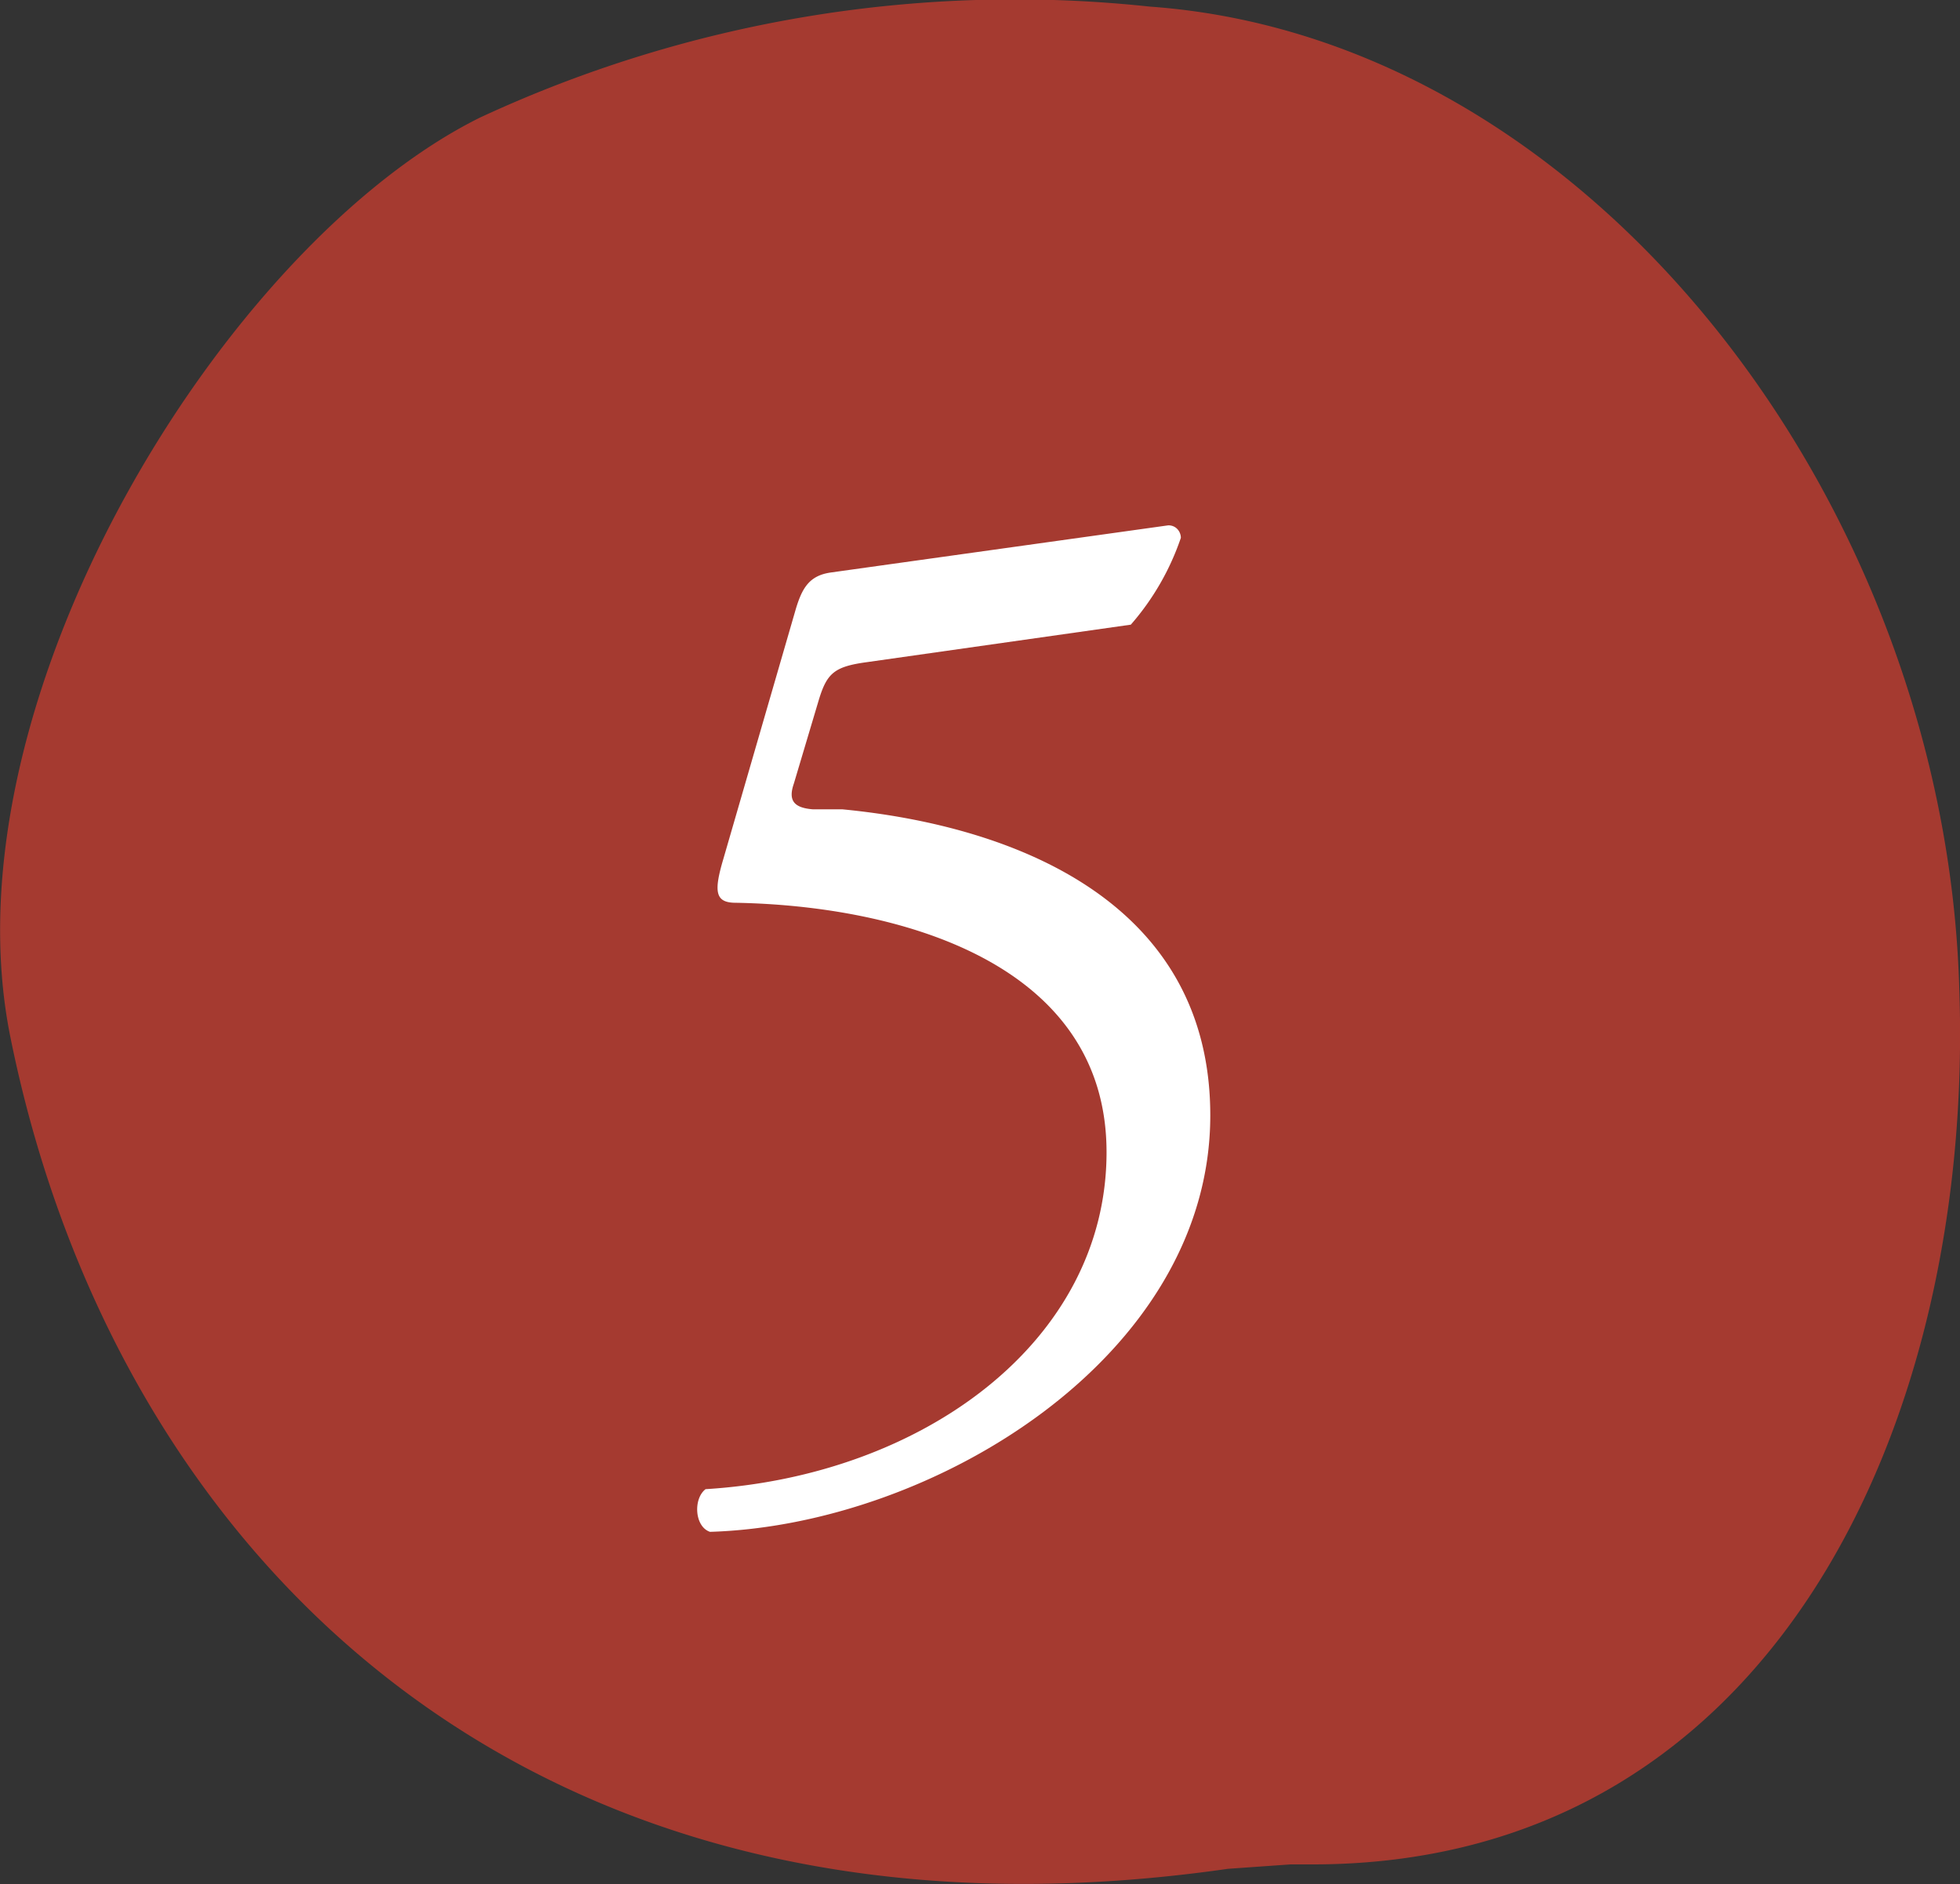 <svg xmlns="http://www.w3.org/2000/svg" viewBox="0 0 26.64 25.61"><rect x="0" y="0" width="26.64" height="25.61" fill="#333333" stroke="none"/><defs><style>.cls-1{fill:#a53a30;}.cls-2{fill:#fff;}</style></defs><g id="レイヤー_2" data-name="レイヤー 2"><g id="説明"><path class="cls-1" d="M17.54,25.34l.3,0c6.25,0,9-6,8.79-11.91-.19-6.58-5-12.91-11-13.34A17.25,17.25,0,0,0,6.52,1.6C3.06,3.32-.78,9.52.14,14.09c1.41,7,7,12.68,16.55,11.31"/><path class="cls-2" d="M10.81,8.3c.09-.31.19-.48.49-.52l4.58-.64c.11,0,.17.09.17.17a3.51,3.51,0,0,1-.68,1.18L11.78,9c-.44.06-.54.15-.65.51l-.34,1.14c-.08.23,0,.33.26.35l.4,0c2.38.23,5,1.28,5,4.16,0,3.29-3.78,5.57-6.8,5.66-.21-.07-.23-.45-.06-.58,2.94-.18,5.45-2,5.45-4.58S12.21,12.31,10,12.27c-.28,0-.3-.15-.17-.59Z"/></g></g></svg>